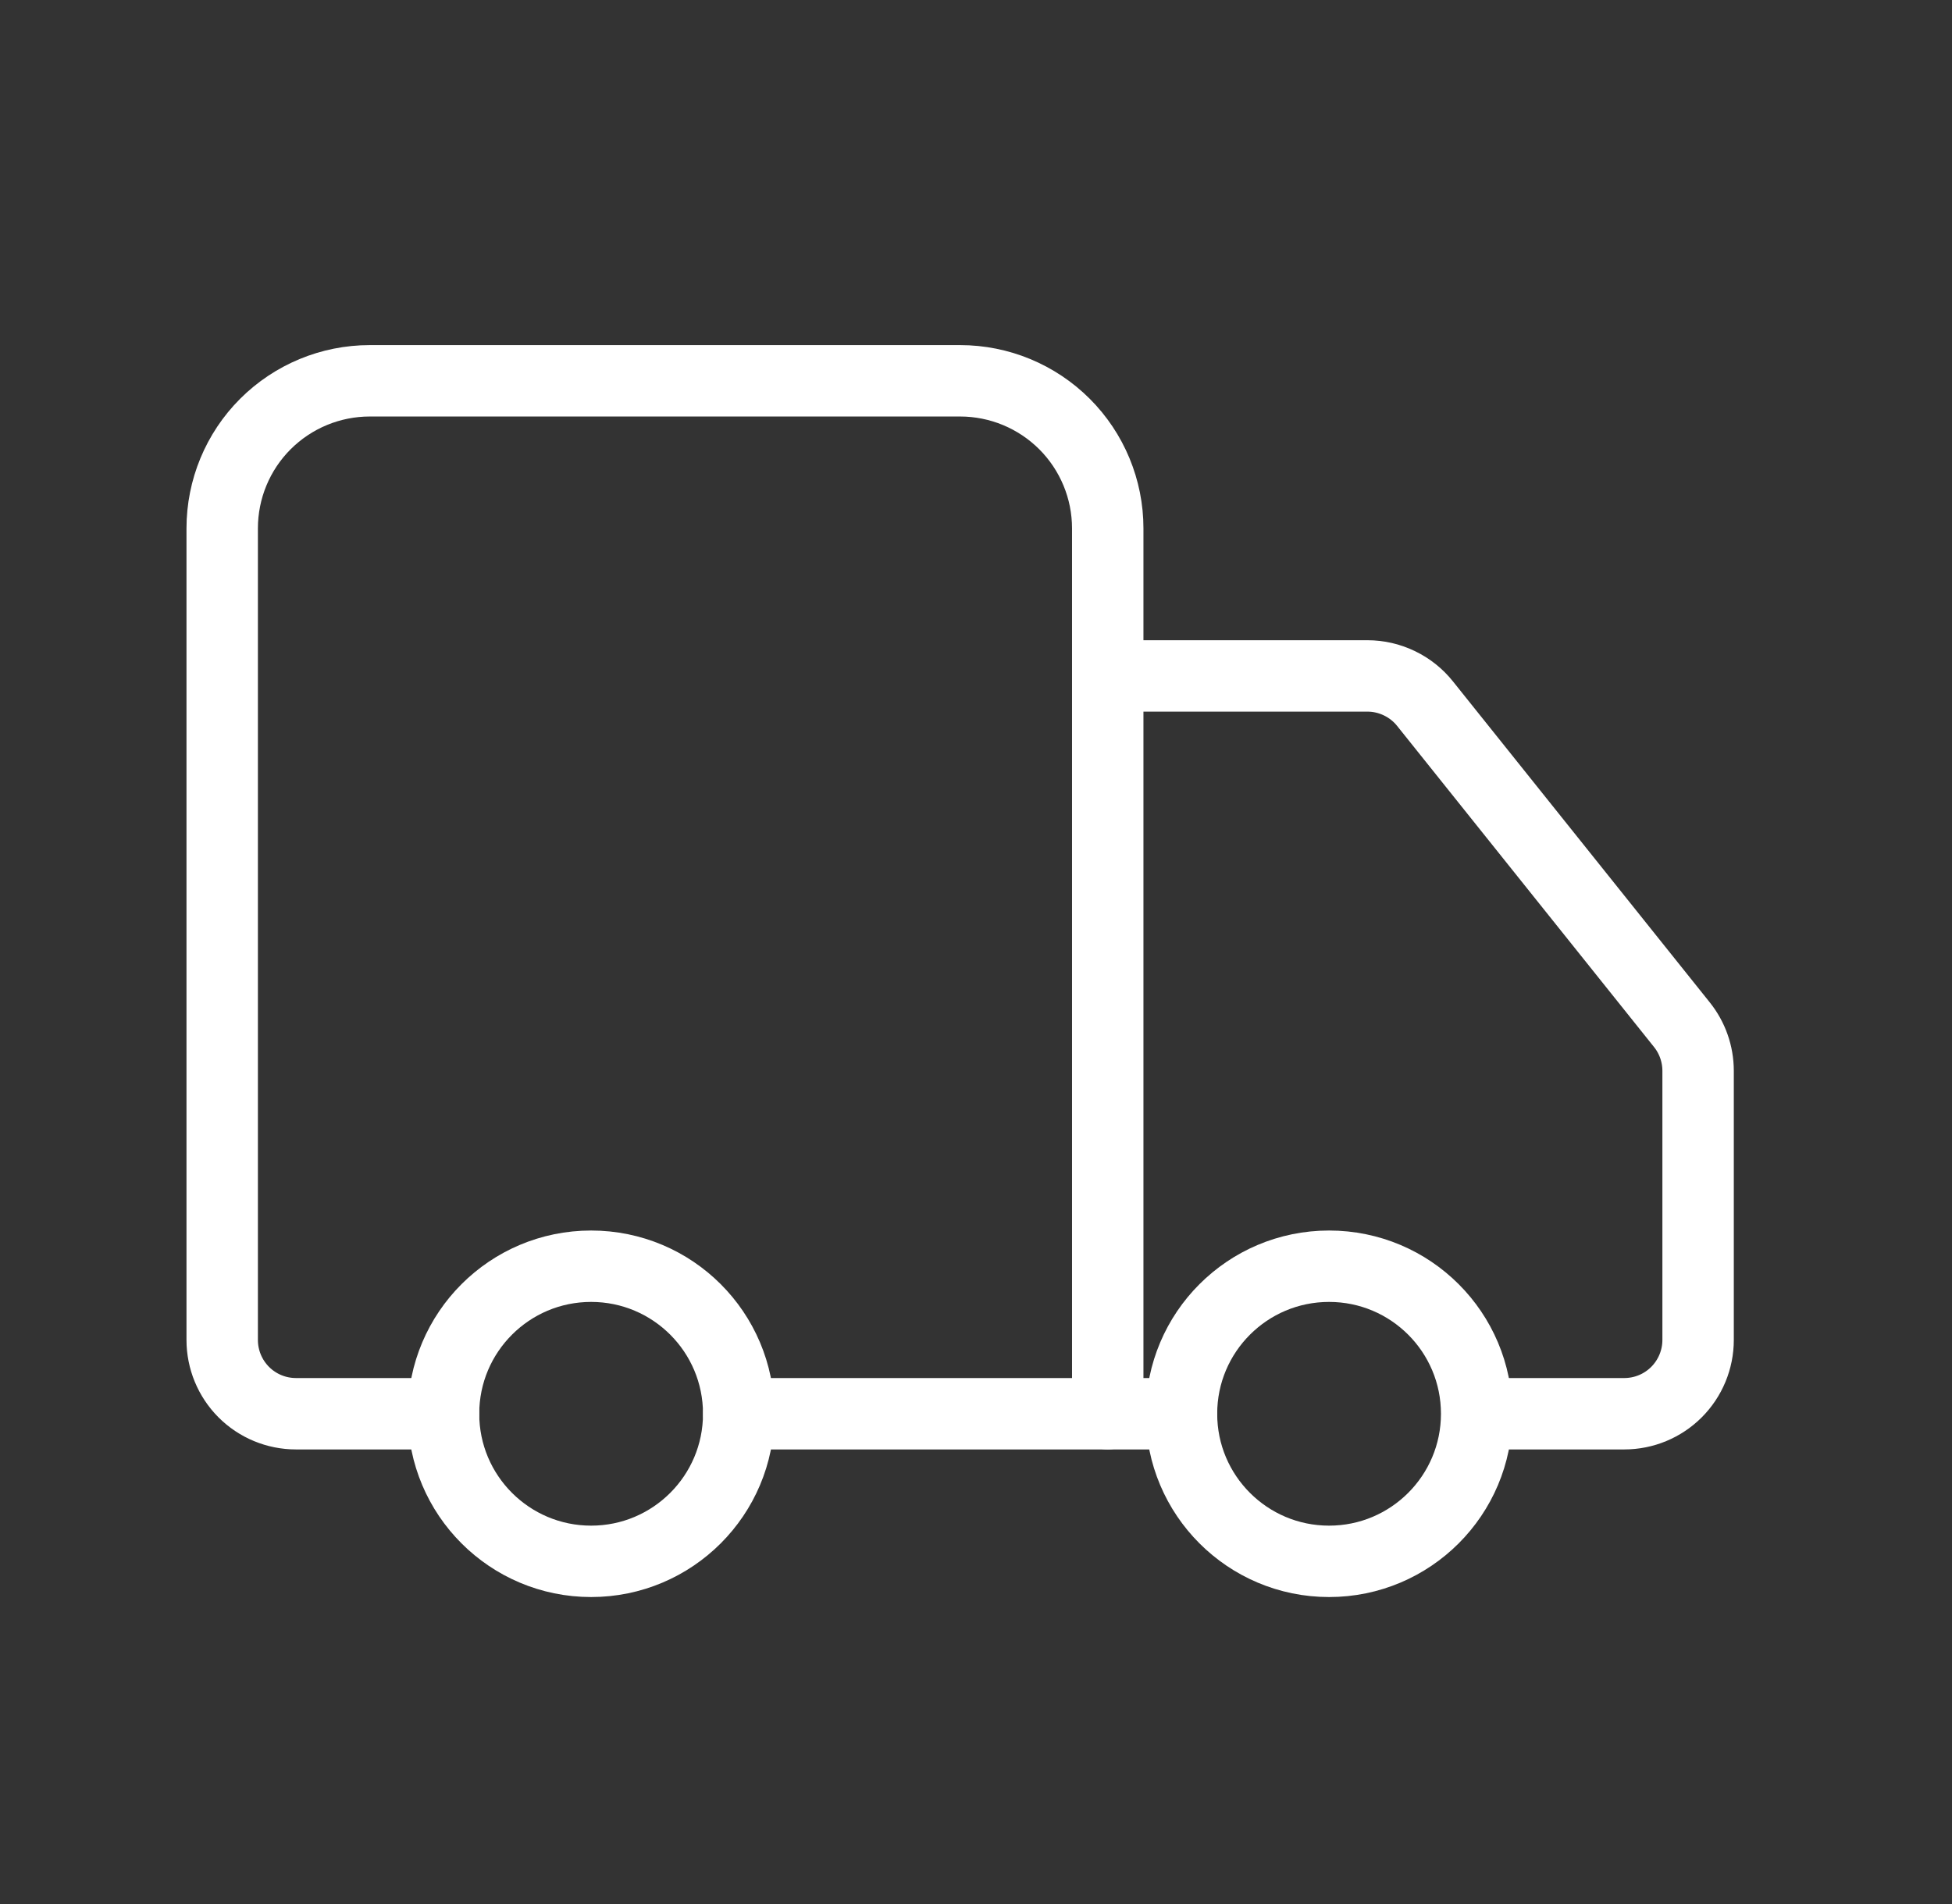 <svg xmlns="http://www.w3.org/2000/svg" fill="none" viewBox="0 0 41 40" height="40" width="41">
<rect x="0" y="0" width="41" height="40" fill="#333333" stroke="none"/>
<path stroke-linejoin="round" stroke-linecap="round" stroke-width="1.5" stroke="white" d="M23.267 29.7V11.1C23.267 10.278 22.94 9.489 22.359 8.908C21.777 8.327 20.989 8 20.166 8H7.766C6.944 8 6.156 8.327 5.574 8.908C4.993 9.489 4.667 10.278 4.667 11.1V28.15C4.667 28.561 4.83 28.955 5.12 29.246C5.411 29.537 5.805 29.7 6.216 29.7H9.316"></path>
<path stroke-linejoin="round" stroke-linecap="round" stroke-width="1.5" stroke="white" d="M24.817 29.7H15.517"></path>
<path stroke-linejoin="round" stroke-linecap="round" stroke-width="1.5" stroke="white" d="M31.667 29.7H34.117C34.528 29.7 34.922 29.537 35.213 29.246C35.503 28.956 35.667 28.561 35.667 28.15V22.493C35.666 22.141 35.546 21.8 35.326 21.526L29.932 14.783C29.787 14.601 29.603 14.455 29.393 14.354C29.184 14.253 28.955 14.2 28.723 14.2H23.267"></path>
<path stroke-linejoin="round" stroke-linecap="round" stroke-width="1.5" stroke="white" d="M27.916 32.801C29.628 32.801 31.016 31.413 31.016 29.701C31.016 27.988 29.628 26.601 27.916 26.601C26.204 26.601 24.816 27.988 24.816 29.701C24.816 31.413 26.204 32.801 27.916 32.801Z"></path>
<path stroke-linejoin="round" stroke-linecap="round" stroke-width="1.5" stroke="white" d="M12.416 32.801C14.128 32.801 15.516 31.413 15.516 29.701C15.516 27.988 14.128 26.601 12.416 26.601C10.704 26.601 9.316 27.988 9.316 29.701C9.316 31.413 10.704 32.801 12.416 32.801Z"></path>
</svg>
